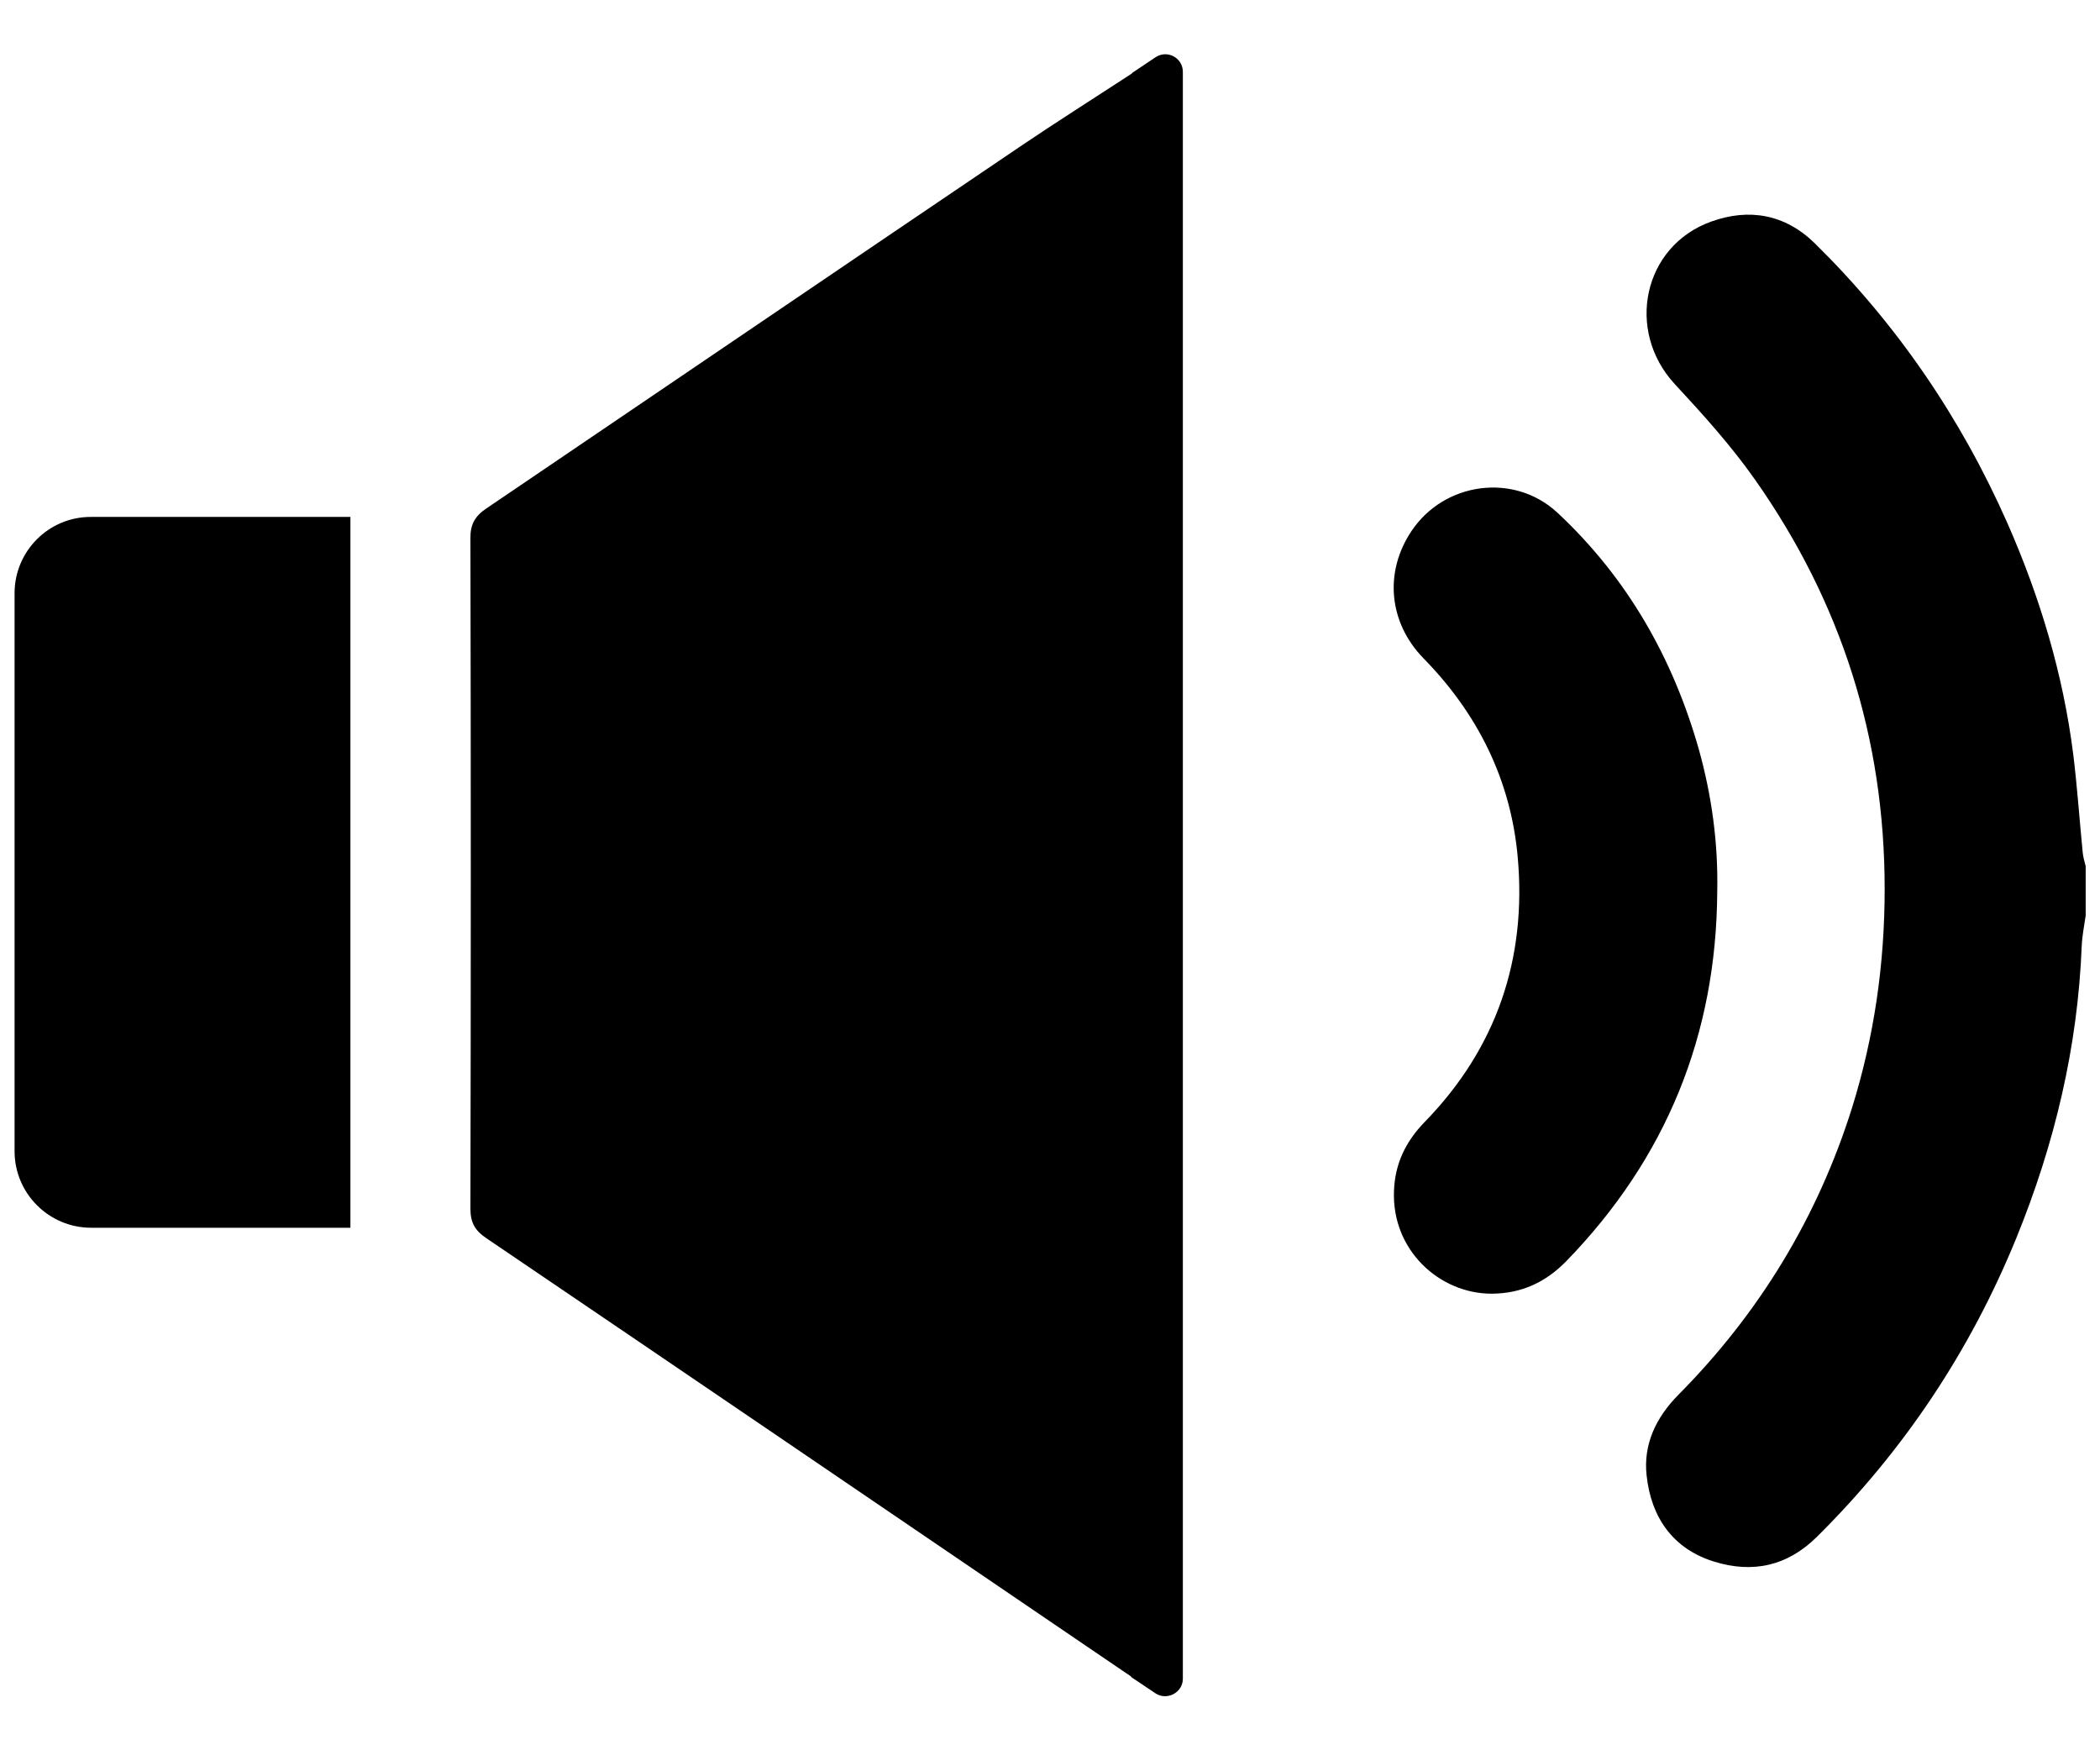 <?xml version="1.0" encoding="utf-8"?>
<!-- Generator: Adobe Illustrator 19.0.0, SVG Export Plug-In . SVG Version: 6.00 Build 0)  -->
<svg version="1.1" id="Layer_1" xmlns="http://www.w3.org/2000/svg" xmlns:xlink="http://www.w3.org/1999/xlink" x="0px" y="0px"
	 viewBox="0 0 850.4 708.7" style="enable-background:new 0 0 850.4 708.7;" xml:space="preserve">
<style type="text/css">
	.st0{fill:#000000;}
</style>
<g id="XMLID_10_">
	<path id="XMLID_11_" class="st0" d="M843.4,345.2c-1.3-13.2-2.2-26.4-3.8-39.5c-4.1-32.7-13.5-63.9-26.7-93.9
		C794,169.1,768.2,131.3,735,98.6c-12.1-11.9-26.7-14.4-42-8.9c-27.7,9.9-34.8,44.2-14.8,65.8c11.4,12.3,22.8,24.9,32.5,38.7
		c34.9,49.6,52.5,104.7,52.5,165.7c0,30.3-4.2,59.7-13.2,88.6c-14,44.5-37.6,83.2-70.3,116.2c-9.1,9.2-14.3,20.1-12.9,32.7
		c1.8,16.8,10.5,29.7,27.4,34.9c15.6,4.8,29.6,1.8,41.6-10.1c35.1-34.8,62-75.1,80.7-120.9c15.5-38,24.9-77.3,26.5-118.4
		c0.2-4.1,1-8.1,1.6-12.2c0-6.7,0-13.3,0-20C844.1,348.9,843.6,347,843.4,345.2z"/>
	<path id="XMLID_16_" class="st0" d="M688,303.6c-10.5-37.1-29-69.6-57.3-96c-17.5-16.3-45.8-12.5-59.1,7.4
		c-11.2,16.7-9.2,37.1,4.8,51.5c22,22.4,35.4,49.3,38.2,80.5c3.7,41.1-8.5,77.3-37.6,107.2c-7.7,7.9-12.1,16.9-12.5,27.9
		c-1,24.1,18.5,41.8,39.7,41.7c12.1-0.1,21.8-4.7,30.1-13.2c40.5-41.7,60.8-91.7,61.1-149.7C695.8,341.4,693.2,322.3,688,303.6z"/>
	<path id="XMLID_17_" class="st0" d="M467.9,23.2l-9.4,6.3c-0.1,0.1-0.1,0.2-0.2,0.3c-15,9.8-30.2,19.4-45,29.4
		C341.1,108,269.1,157,196.9,205.9c-4.6,3.1-6.5,6.5-6.4,12.2c0.2,90.4,0.2,180.8,0,271.2c0,5.6,1.7,8.8,6.4,12
		c81,54.9,161.9,110,242.9,165.1c6,4.1,12.1,8.2,18.1,12.3c0.2,0.2,0.3,0.5,0.6,0.6l9.4,6.3c4.7,3.1,11.1-0.3,11.1-5.9v-32.3v0
		c0-195.2,0-390.4,0-585.6l0-0.2V29.1C479,23.4,472.7,20,467.9,23.2z"/>
	<path id="XMLID_18_" class="st0" d="M5.9,240.2v166v22.1v37.8c0,17.1,13.9,31,31,31h105v-68.7v-22.1v-197h-105
		C19.8,209.2,5.9,223.1,5.9,240.2z"/>
</g>
</svg>
